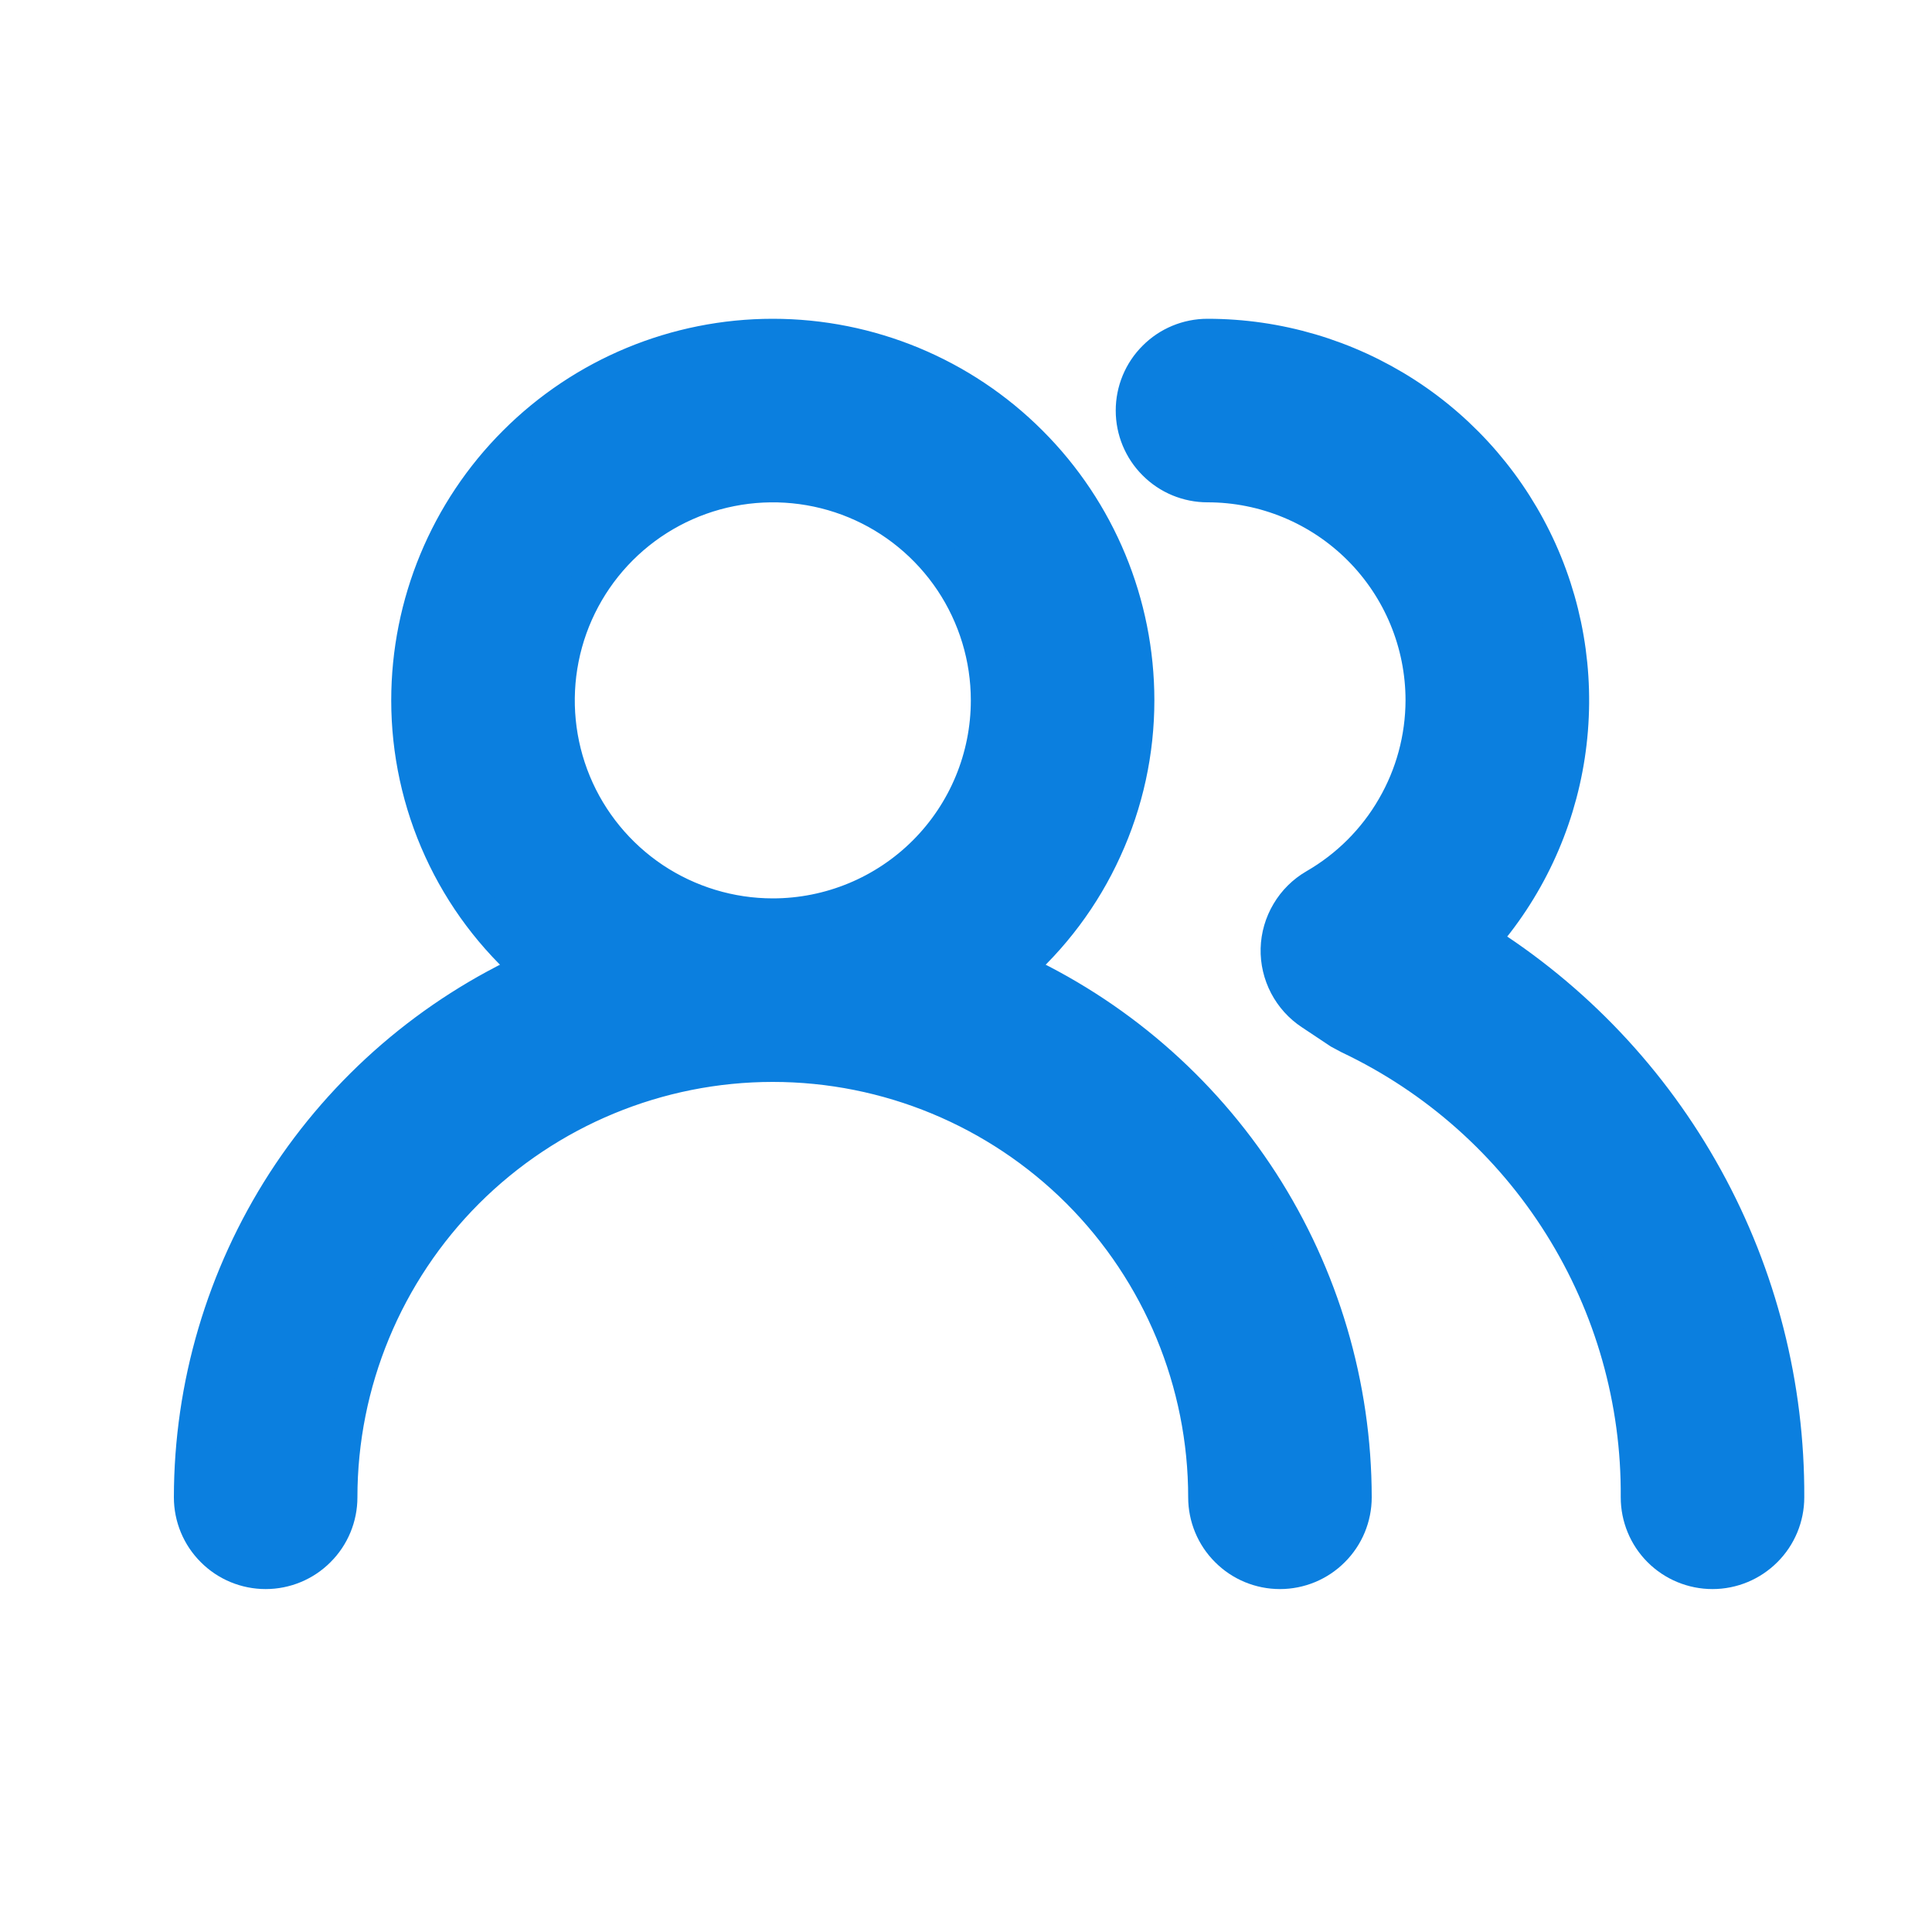 <svg width="18" height="18" viewBox="0 0 18 18" fill="none" xmlns="http://www.w3.org/2000/svg">
<path d="M9.428 9.036C9.788 8.724 10.077 8.339 10.274 7.905C10.473 7.472 10.575 7.001 10.575 6.525C10.575 5.63 10.219 4.771 9.586 4.139C8.954 3.506 8.095 3.15 7.2 3.15C6.305 3.15 5.446 3.506 4.814 4.139C4.181 4.771 3.825 5.63 3.825 6.525C3.825 7.001 3.927 7.472 4.125 7.905C4.323 8.339 4.612 8.724 4.973 9.036C4.028 9.464 3.226 10.155 2.663 11.026C2.101 11.898 1.801 12.913 1.8 13.95C1.8 14.129 1.871 14.301 1.998 14.427C2.124 14.554 2.296 14.625 2.475 14.625C2.654 14.625 2.826 14.554 2.952 14.427C3.079 14.301 3.15 14.129 3.15 13.95C3.15 12.876 3.577 11.846 4.336 11.086C5.096 10.327 6.126 9.9 7.2 9.9C8.274 9.9 9.304 10.327 10.064 11.086C10.823 11.846 11.25 12.876 11.25 13.95C11.25 14.129 11.321 14.301 11.448 14.427C11.574 14.554 11.746 14.625 11.925 14.625C12.104 14.625 12.276 14.554 12.402 14.427C12.529 14.301 12.6 14.129 12.6 13.95C12.599 12.913 12.299 11.898 11.737 11.026C11.174 10.155 10.372 9.464 9.428 9.036V9.036ZM7.2 8.55C6.8 8.55 6.408 8.431 6.075 8.209C5.742 7.986 5.482 7.67 5.329 7.3C5.176 6.93 5.136 6.523 5.214 6.13C5.292 5.737 5.485 5.376 5.768 5.093C6.051 4.81 6.412 4.617 6.805 4.539C7.198 4.461 7.605 4.501 7.975 4.654C8.345 4.807 8.661 5.067 8.884 5.4C9.106 5.733 9.225 6.124 9.225 6.525C9.225 7.062 9.012 7.577 8.632 7.957C8.252 8.337 7.737 8.55 7.2 8.55ZM13.774 8.766C14.207 8.28 14.489 7.679 14.587 7.036C14.685 6.392 14.596 5.735 14.329 5.141C14.062 4.548 13.63 4.044 13.084 3.691C12.537 3.338 11.901 3.15 11.25 3.15C11.071 3.15 10.899 3.221 10.773 3.348C10.646 3.474 10.575 3.646 10.575 3.825C10.575 4.004 10.646 4.176 10.773 4.302C10.899 4.429 11.071 4.5 11.25 4.5C11.787 4.5 12.302 4.713 12.682 5.093C13.062 5.473 13.275 5.988 13.275 6.525C13.274 6.88 13.18 7.228 13.002 7.534C12.825 7.841 12.569 8.096 12.262 8.273C12.162 8.331 12.079 8.413 12.02 8.513C11.961 8.612 11.928 8.725 11.925 8.84C11.922 8.955 11.949 9.068 12.002 9.17C12.055 9.271 12.133 9.358 12.229 9.421L12.492 9.596L12.58 9.643C13.393 10.029 14.08 10.64 14.558 11.403C15.037 12.166 15.287 13.05 15.28 13.95C15.28 14.129 15.351 14.301 15.477 14.427C15.604 14.554 15.776 14.625 15.955 14.625C16.134 14.625 16.305 14.554 16.432 14.427C16.559 14.301 16.63 14.129 16.63 13.95C16.635 12.914 16.376 11.894 15.876 10.987C15.376 10.079 14.653 9.315 13.774 8.766V8.766Z" fill="#0B7FDF" stroke="#0B7FDF" stroke-width="0.36"/>
</svg>

